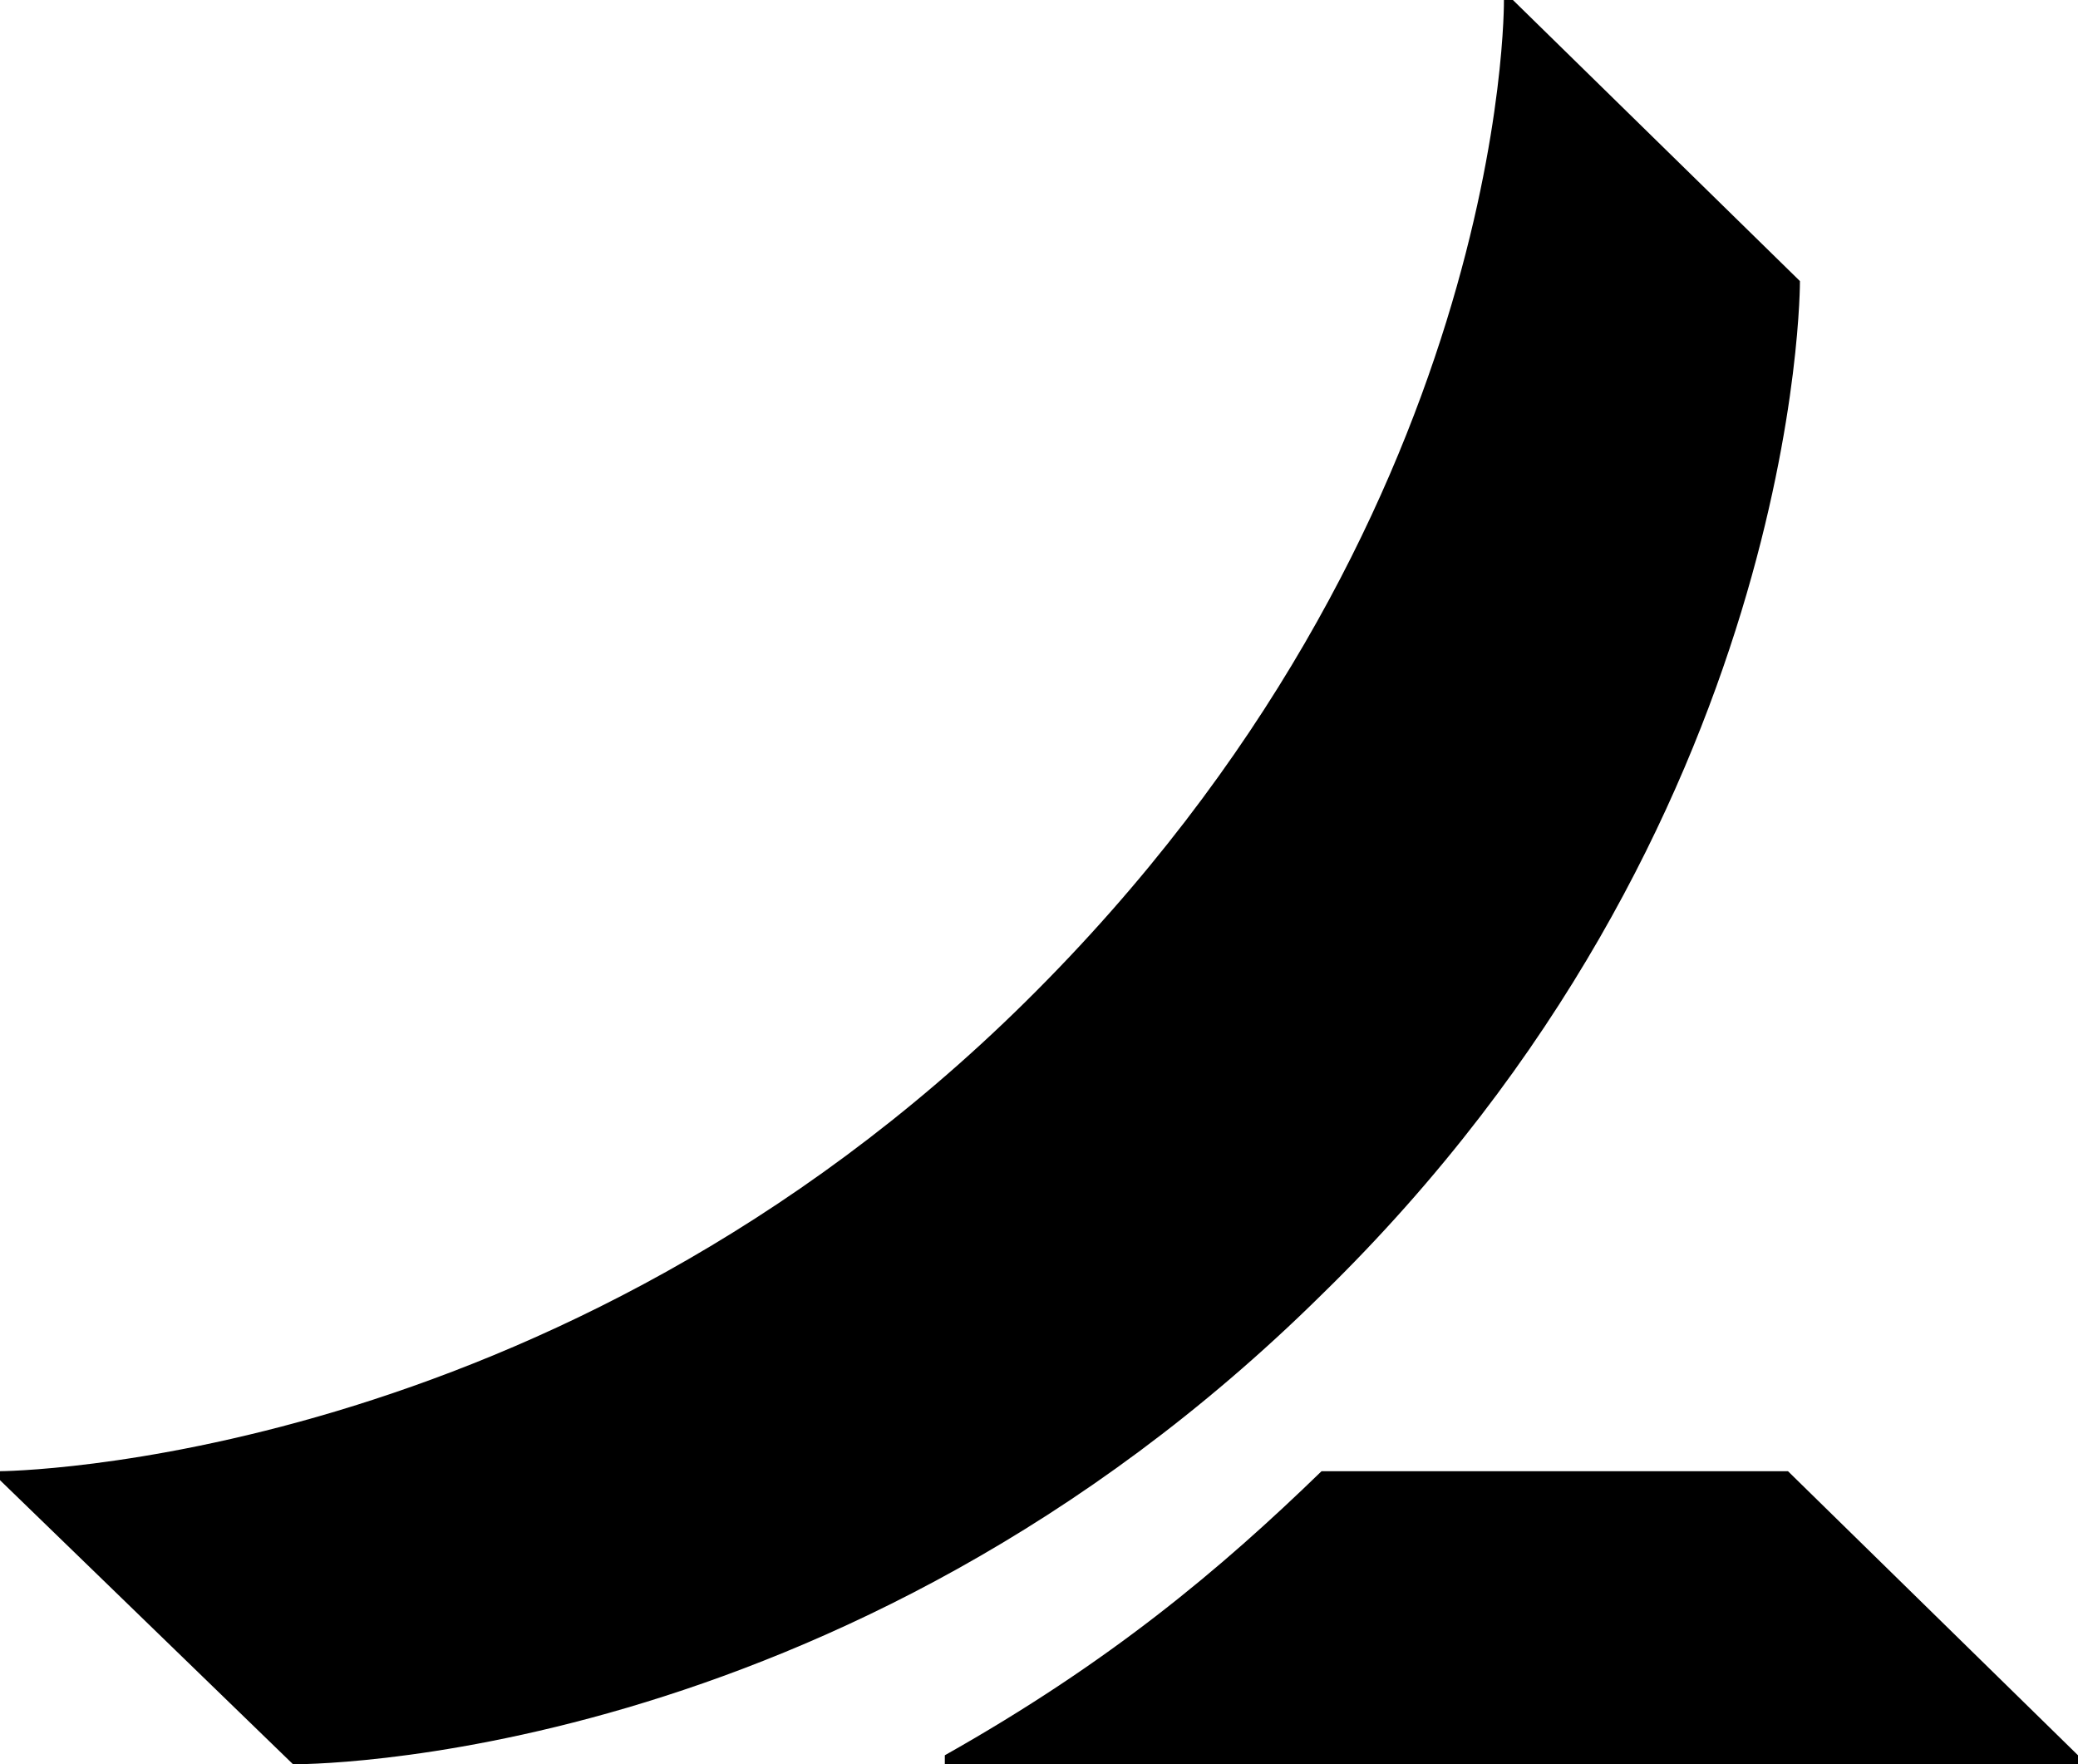 <svg xmlns:x="ns_extend;" xmlns:i="ns_ai;" xmlns:graph="ns_graphs;" xmlns="http://www.w3.org/2000/svg" xmlns:xlink="http://www.w3.org/1999/xlink" version="1.1" id="Layer_1" x="0px" y="0px" style="enable-background:new 0 0 69.5 59;" xml:space="preserve" viewBox="0 0 69.5 59">
 <g>
  <g>
   <g>
    <path fill="black" d="M69.5,58.7V59l-37.9,0v-0.3c5.5-3.1,9.2-6.2,12.6-9.5h15.6L69.5,58.7z M60.2,9.4L50.6,0h-0.3c0,0,0.2,17.5-16,33.5     C18.5,49.1,0,49.2,0,49.2v0.3L9.8,59c0,0,18.3,0.2,34.4-15.7C60.3,27.6,60.2,9.4,60.2,9.4z">
    </path>
   </g>
  </g>
 </g>
</svg>